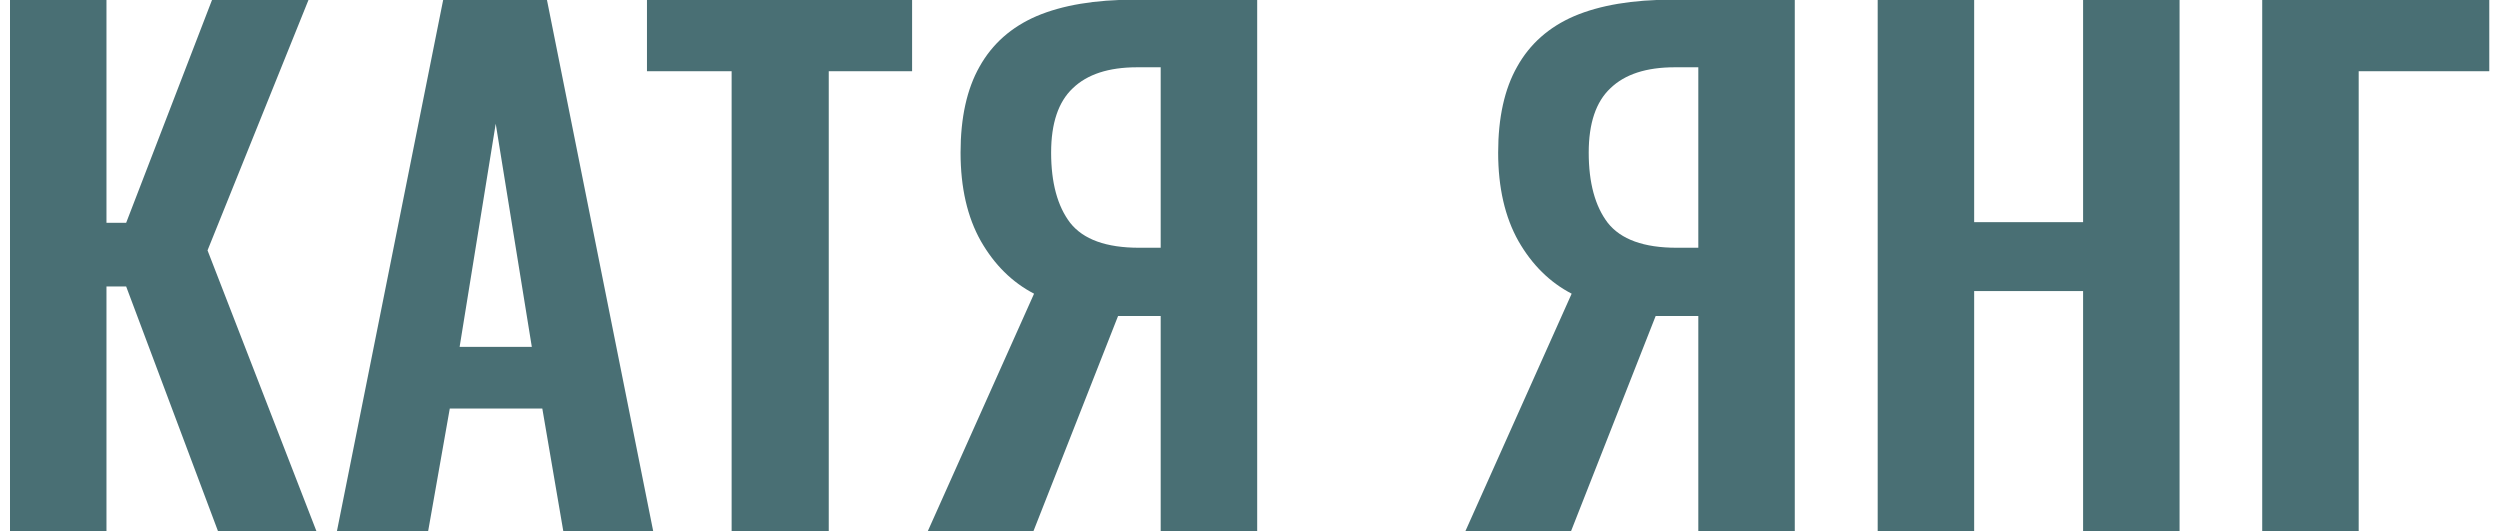 <?xml version="1.0" encoding="UTF-8"?> <svg xmlns="http://www.w3.org/2000/svg" width="80" height="17" viewBox="0 0 80 17" fill="none"><path d="M72.391 17V-0.01H79.657V2.279H75.478V17H72.391Z" fill="#496F74"></path><path d="M60.086 17V-0.01H63.173V7.109H66.659V-0.01H69.746V17H66.659V9.314H63.173V17H60.086Z" fill="#496F74"></path><path d="M46.891 17L50.293 9.398C49.593 9.034 49.026 8.474 48.592 7.718C48.158 6.948 47.941 6.003 47.941 4.883C47.941 3.763 48.144 2.846 48.55 2.132C48.956 1.404 49.565 0.865 50.377 0.515C51.203 0.165 52.246 -0.01 53.506 -0.01H57.433V17H54.346V10.112H53.359C53.331 10.112 53.268 10.112 53.17 10.112C53.072 10.112 53.009 10.112 52.981 10.112L50.272 17H46.891ZM53.653 7.928H54.346V2.153H53.59C52.68 2.153 51.994 2.377 51.532 2.825C51.07 3.259 50.839 3.945 50.839 4.883C50.839 5.849 51.042 6.598 51.448 7.13C51.868 7.662 52.603 7.928 53.653 7.928Z" fill="#496F74"></path><path d="M29.688 17L33.09 9.398C32.389 9.034 31.823 8.474 31.389 7.718C30.954 6.948 30.738 6.003 30.738 4.883C30.738 3.763 30.941 2.846 31.346 2.132C31.753 1.404 32.361 0.865 33.173 0.515C33.999 0.165 35.042 -0.01 36.303 -0.01H40.23V17H37.142V10.112H36.156C36.127 10.112 36.065 10.112 35.967 10.112C35.868 10.112 35.806 10.112 35.778 10.112L33.069 17H29.688ZM36.45 7.928H37.142V2.153H36.386C35.477 2.153 34.791 2.377 34.328 2.825C33.867 3.259 33.636 3.945 33.636 4.883C33.636 5.849 33.839 6.598 34.245 7.13C34.664 7.662 35.4 7.928 36.45 7.928Z" fill="#496F74"></path><path d="M23.412 17V2.279H20.703V-0.01H29.187V2.279H26.52V17H23.412Z" fill="#496F74"></path><path d="M10.781 17L14.183 -0.01H17.501L20.903 17H18.026L17.354 13.073H14.393L13.7 17H10.781ZM14.708 11.099H17.018L15.863 3.959L14.708 11.099Z" fill="#496F74"></path><path d="M0.32 17V-0.01H3.407V7.13H4.037L6.788 -0.01H9.875L6.641 8.012L10.127 17H6.977L4.037 9.167H3.407V17H0.32Z" fill="#496F74"></path></svg> 